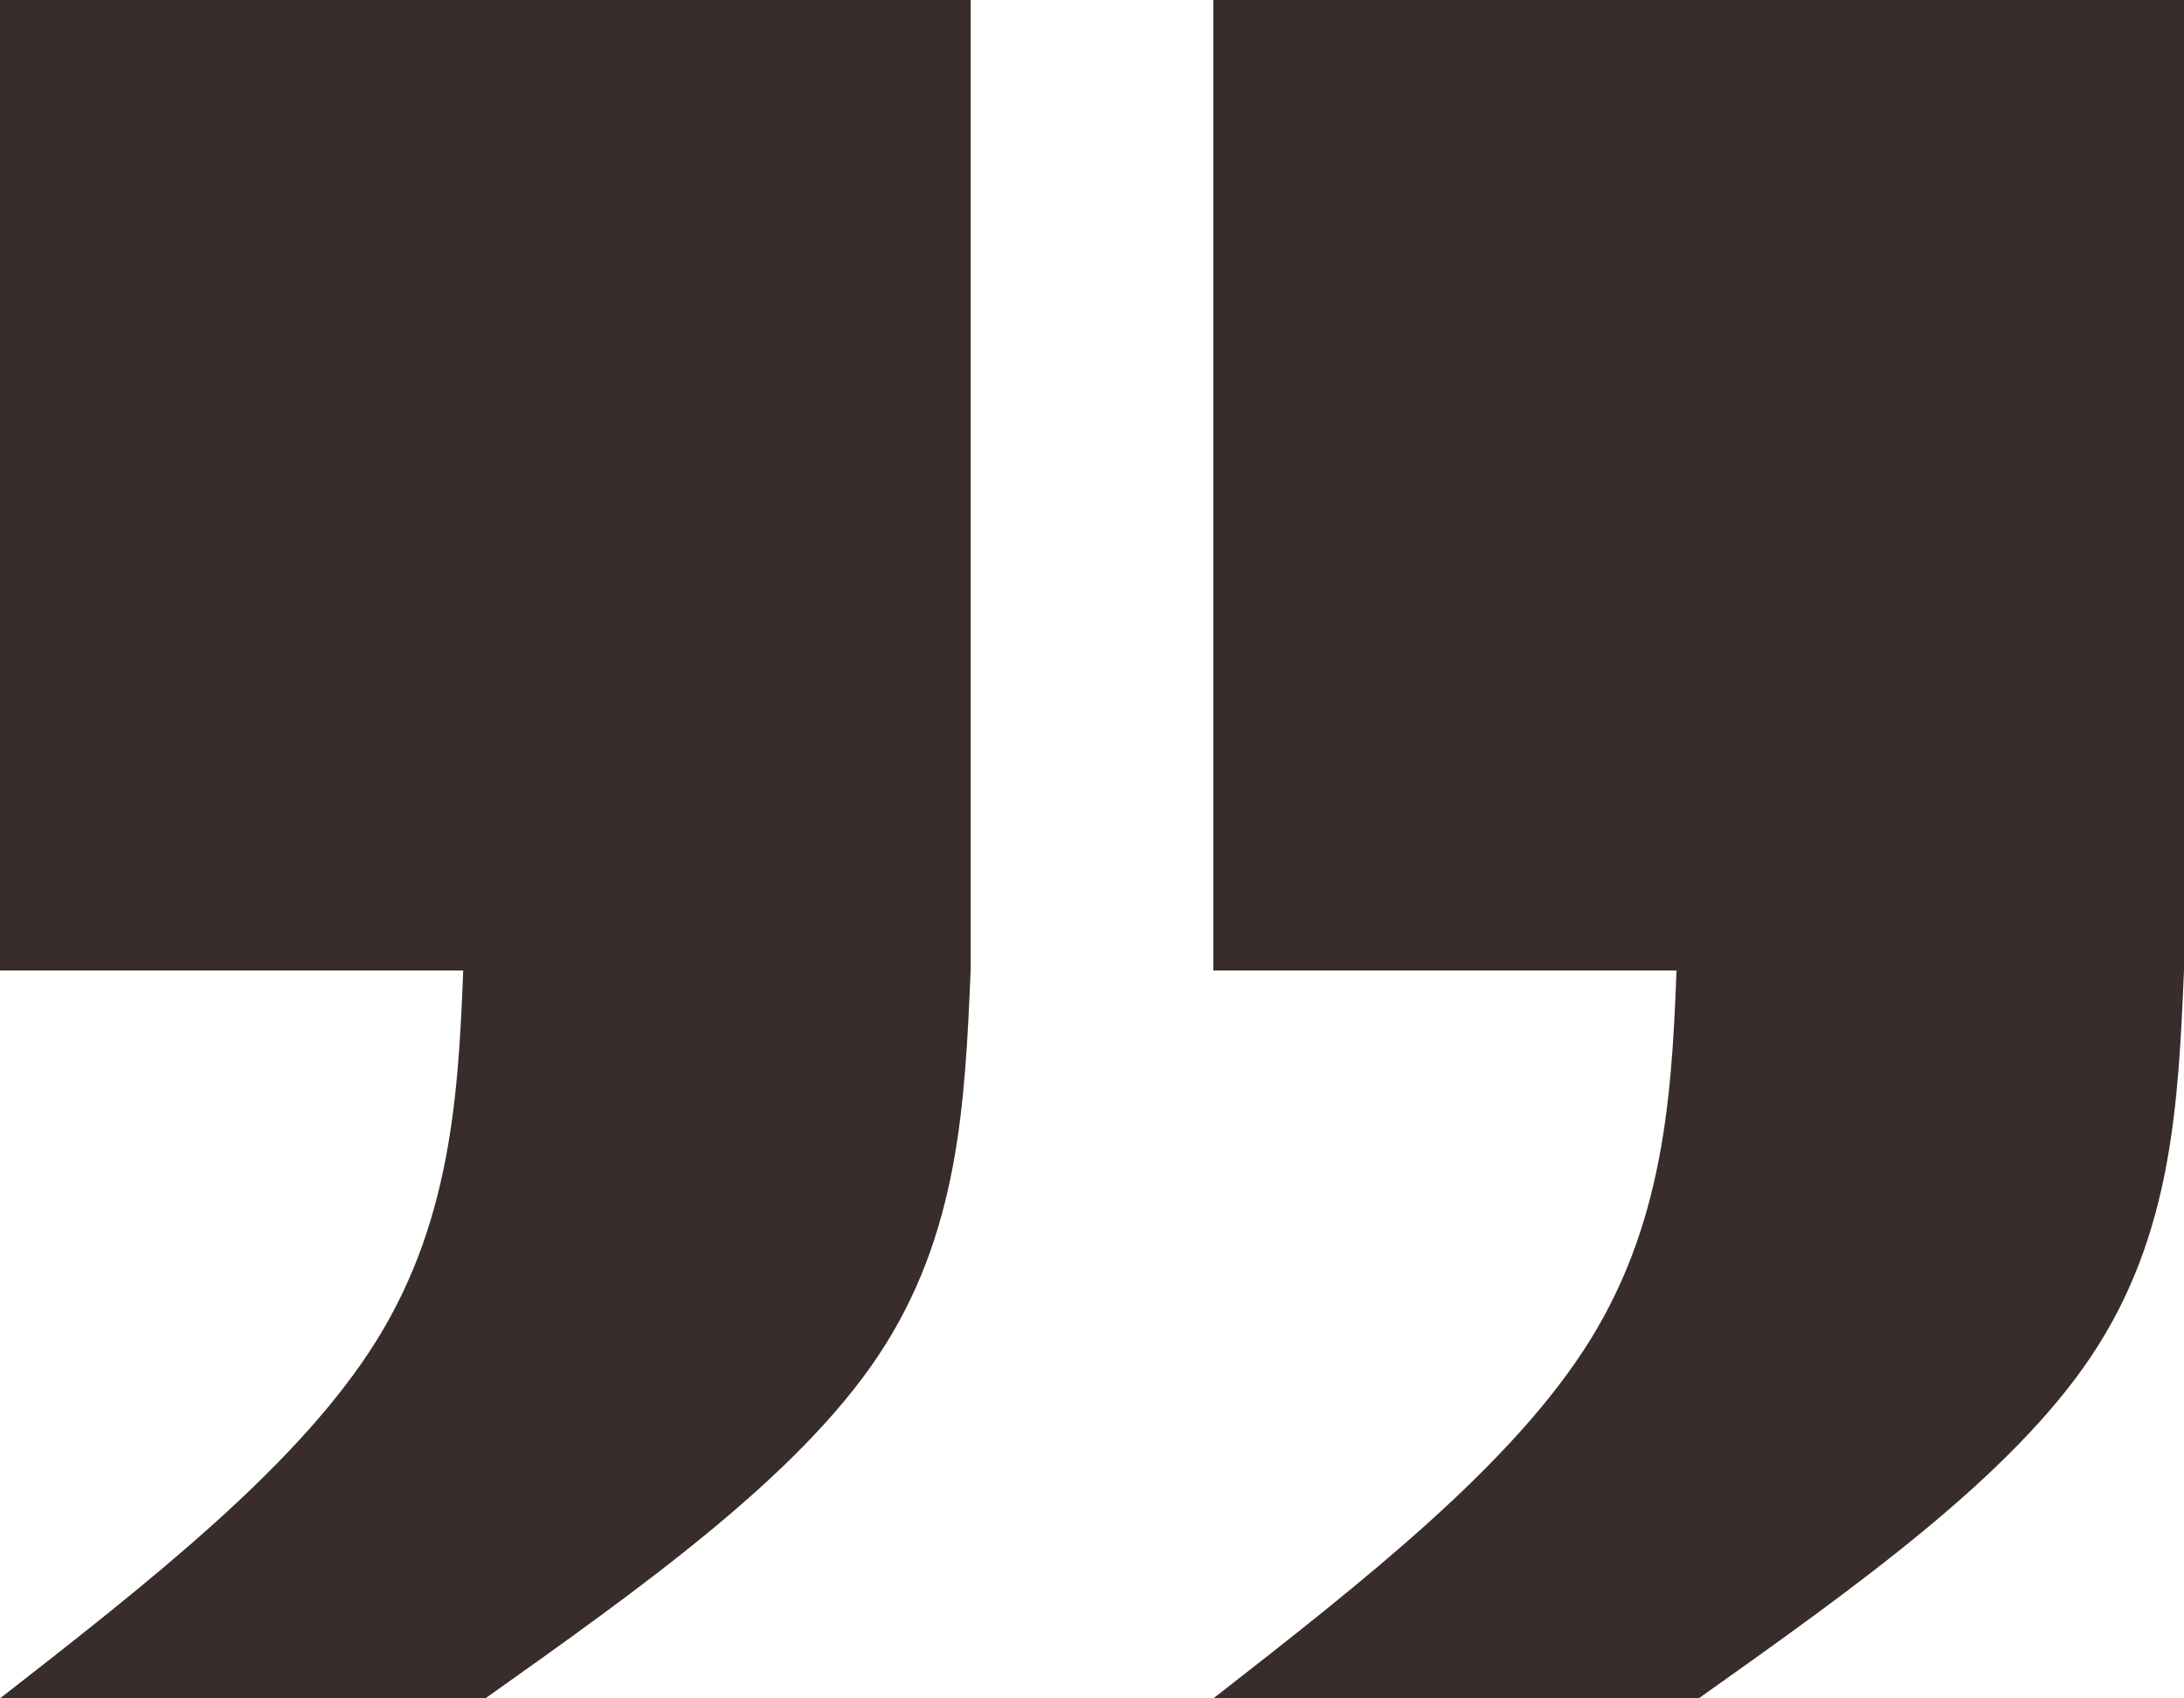 <?xml version="1.0" encoding="UTF-8" standalone="no"?><svg xmlns="http://www.w3.org/2000/svg" xmlns:xlink="http://www.w3.org/1999/xlink" fill="#382d2b" height="448" preserveAspectRatio="xMidYMid meet" version="1" viewBox="288.0 864.0 576.0 448.0" width="576" zoomAndPan="magnify"><g><g><g id="change1_3"><path d="M288.0,864L544.0,864.001L544.0,1120L288.0,1120.001L288.0,864 Z"/></g><g id="change1_2"><path d="M288.0,1312C327.523,1281.162,367.046,1250.324,387.441,1217.38C407.836,1184.436,409.103,1149.387,410.37,1114.337L544.0,1120.0C542.491,1154.792,540.982,1189.583,519.648,1221.583C498.315,1253.583,457.158,1282.792,416,1312 Z"/></g></g><g><g id="change1_4"><path d="M608,864L864,864.001L864,1120L608,1120.001L608,864 Z"/></g><g id="change1_1"><path d="M608,1312C647.523,1281.162,687.046,1250.324,707.441,1217.38C727.836,1184.436,729.103,1149.387,730.37,1114.337L864,1120.0C862.491,1154.792,860.982,1189.583,839.648,1221.583C818.315,1253.583,777.158,1282.792,736.0,1312 Z"/></g></g></g></svg>